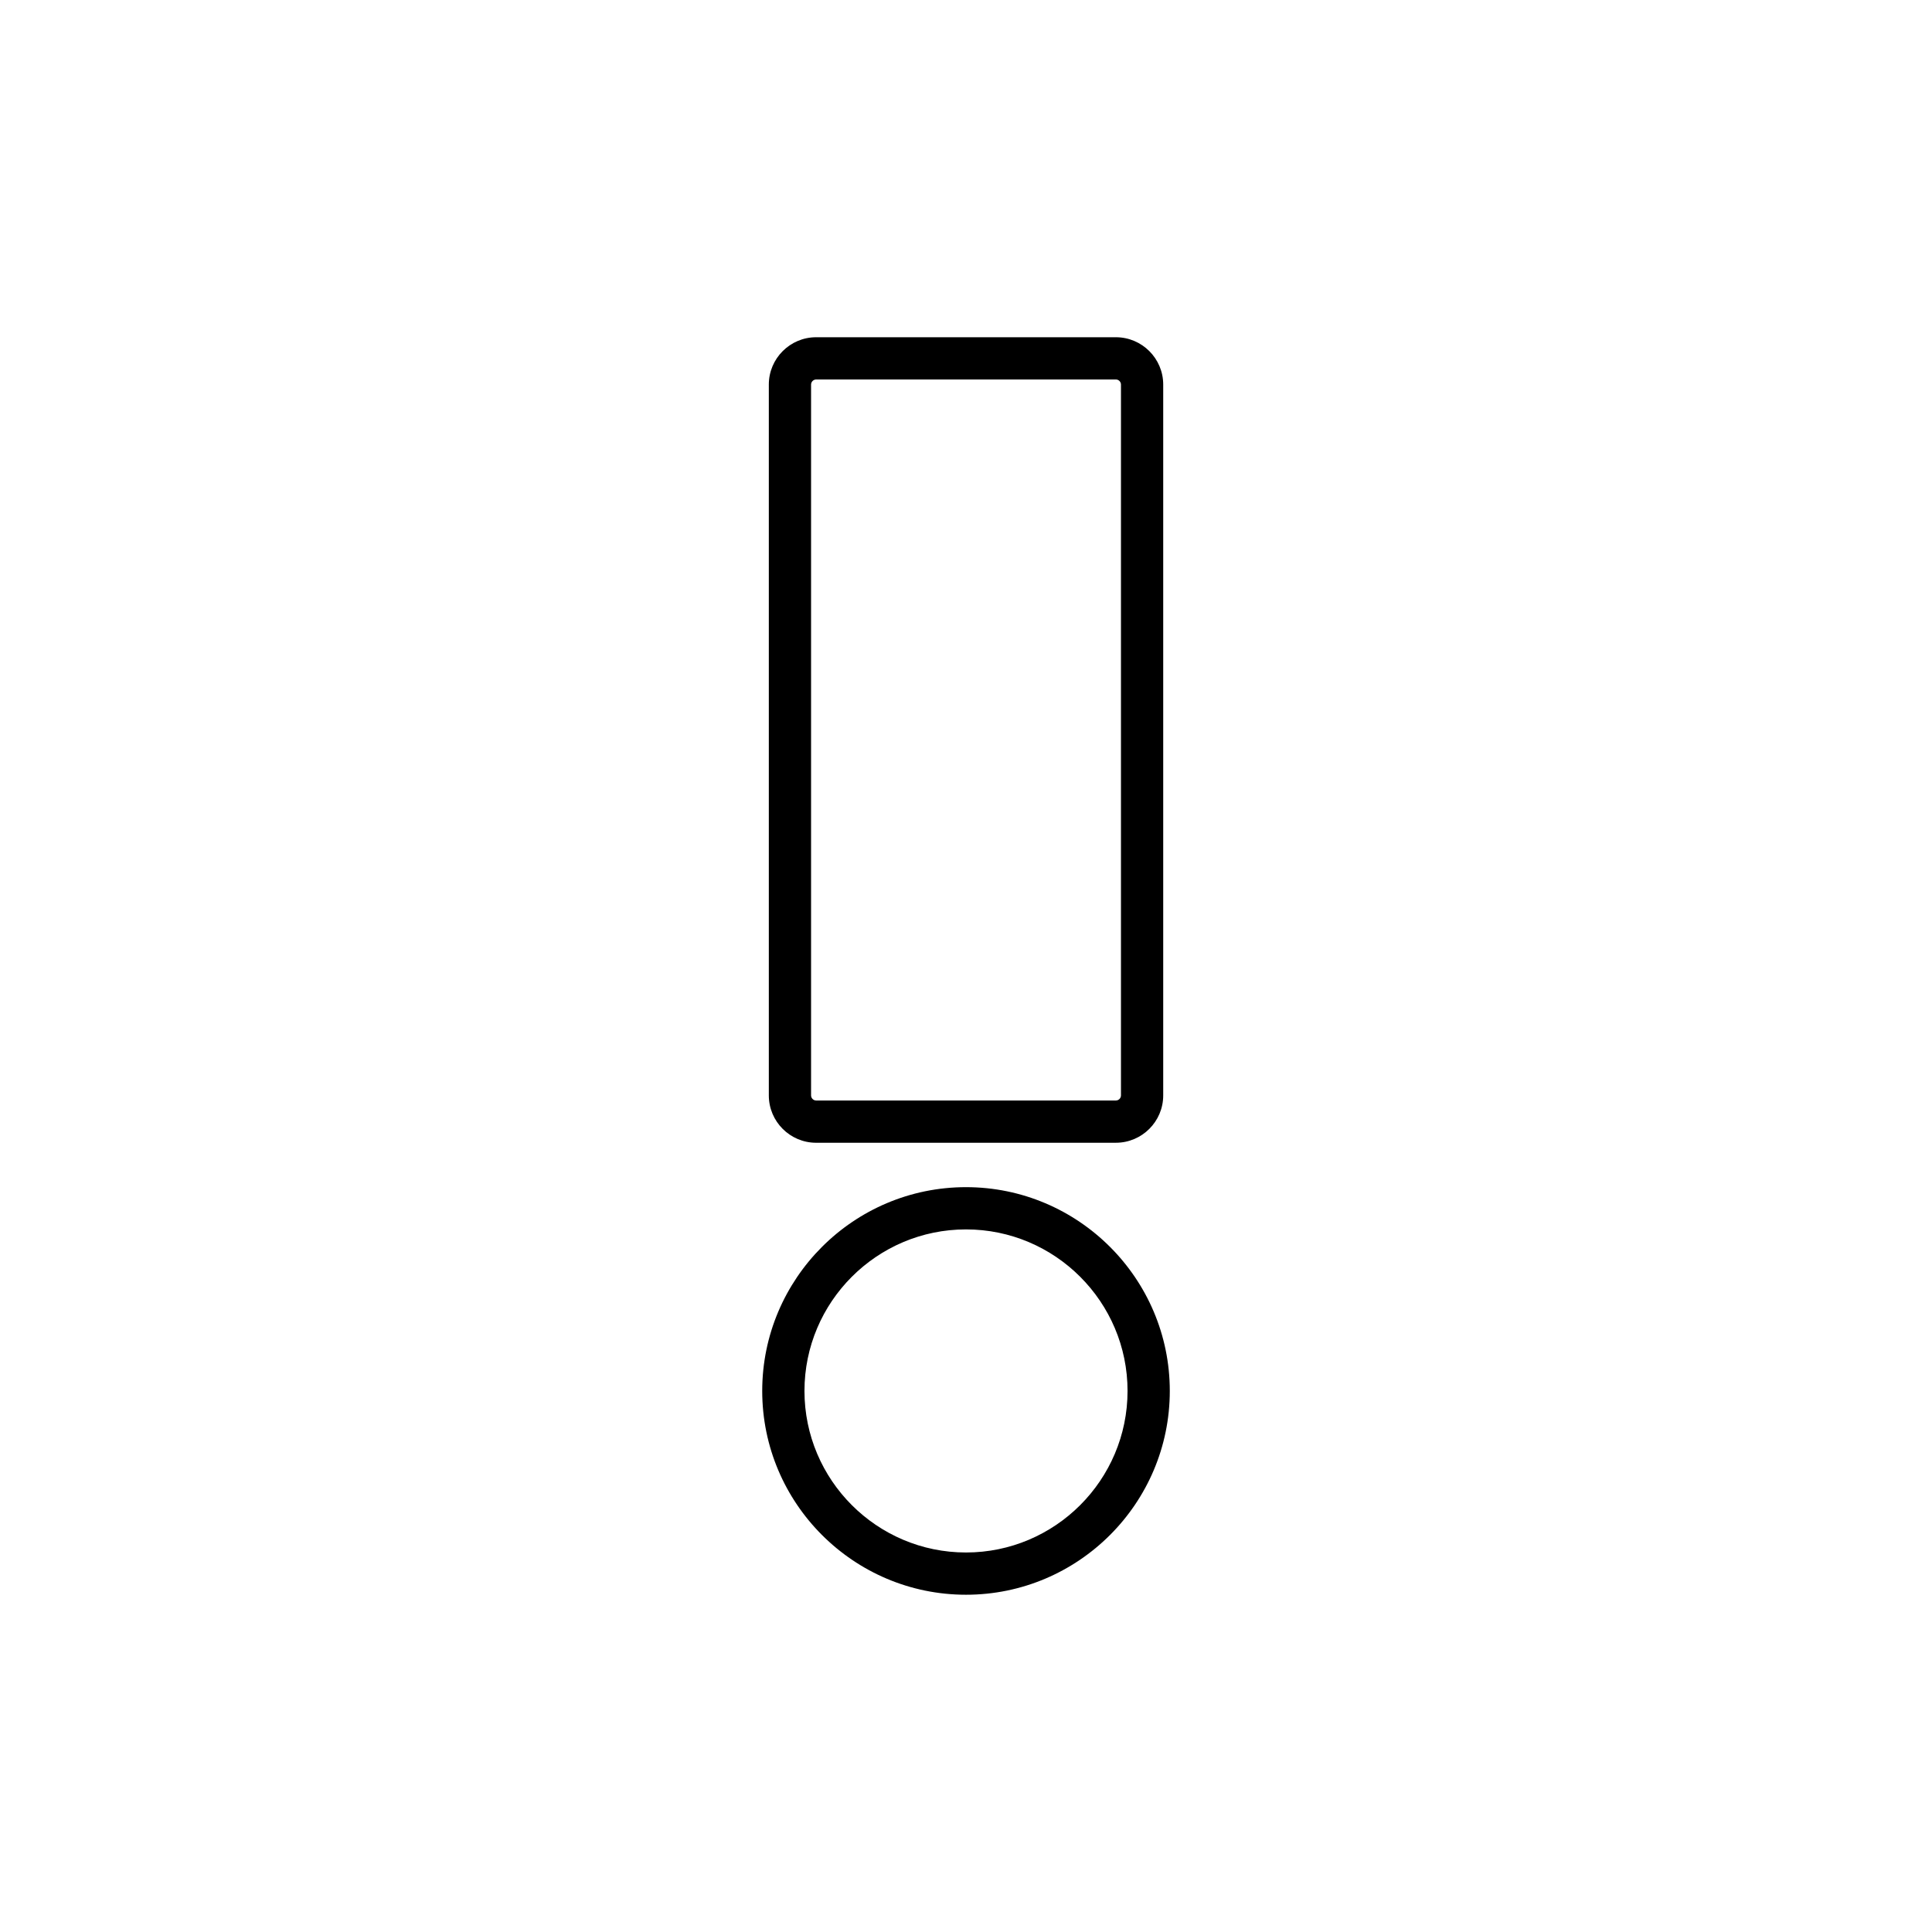 <?xml version="1.0" encoding="UTF-8"?>
<!-- Uploaded to: ICON Repo, www.iconrepo.com, Generator: ICON Repo Mixer Tools -->
<svg fill="#000000" width="800px" height="800px" version="1.1" viewBox="144 144 512 512" xmlns="http://www.w3.org/2000/svg">
 <g>
  <path d="m360.29 446.84h79.43c6.914 0 12.543-5.625 12.543-12.539v-188.39c0-6.914-5.629-12.539-12.543-12.539h-79.43c-6.914 0-12.543 5.625-12.543 12.539v188.39c0 6.918 5.629 12.543 12.543 12.543zm-1.348-200.93c0-0.73 0.617-1.344 1.348-1.344h79.43c0.73 0 1.348 0.613 1.348 1.344v188.39c0 0.73-0.617 1.344-1.348 1.344h-79.43c-0.73 0-1.348-0.613-1.348-1.344z"/>
  <path d="m400 458.61c-29.781 0-54.004 24.227-54.004 54.004 0 29.781 24.227 54.008 54.004 54.008 29.781 0 54.008-24.23 54.008-54.008 0-29.777-24.227-54.004-54.008-54.004zm0 96.816c-23.605 0-42.809-19.203-42.809-42.812 0-23.605 19.203-42.809 42.809-42.809 23.605 0 42.812 19.203 42.812 42.809 0 23.609-19.203 42.812-42.812 42.812z"/>
 </g>
</svg>